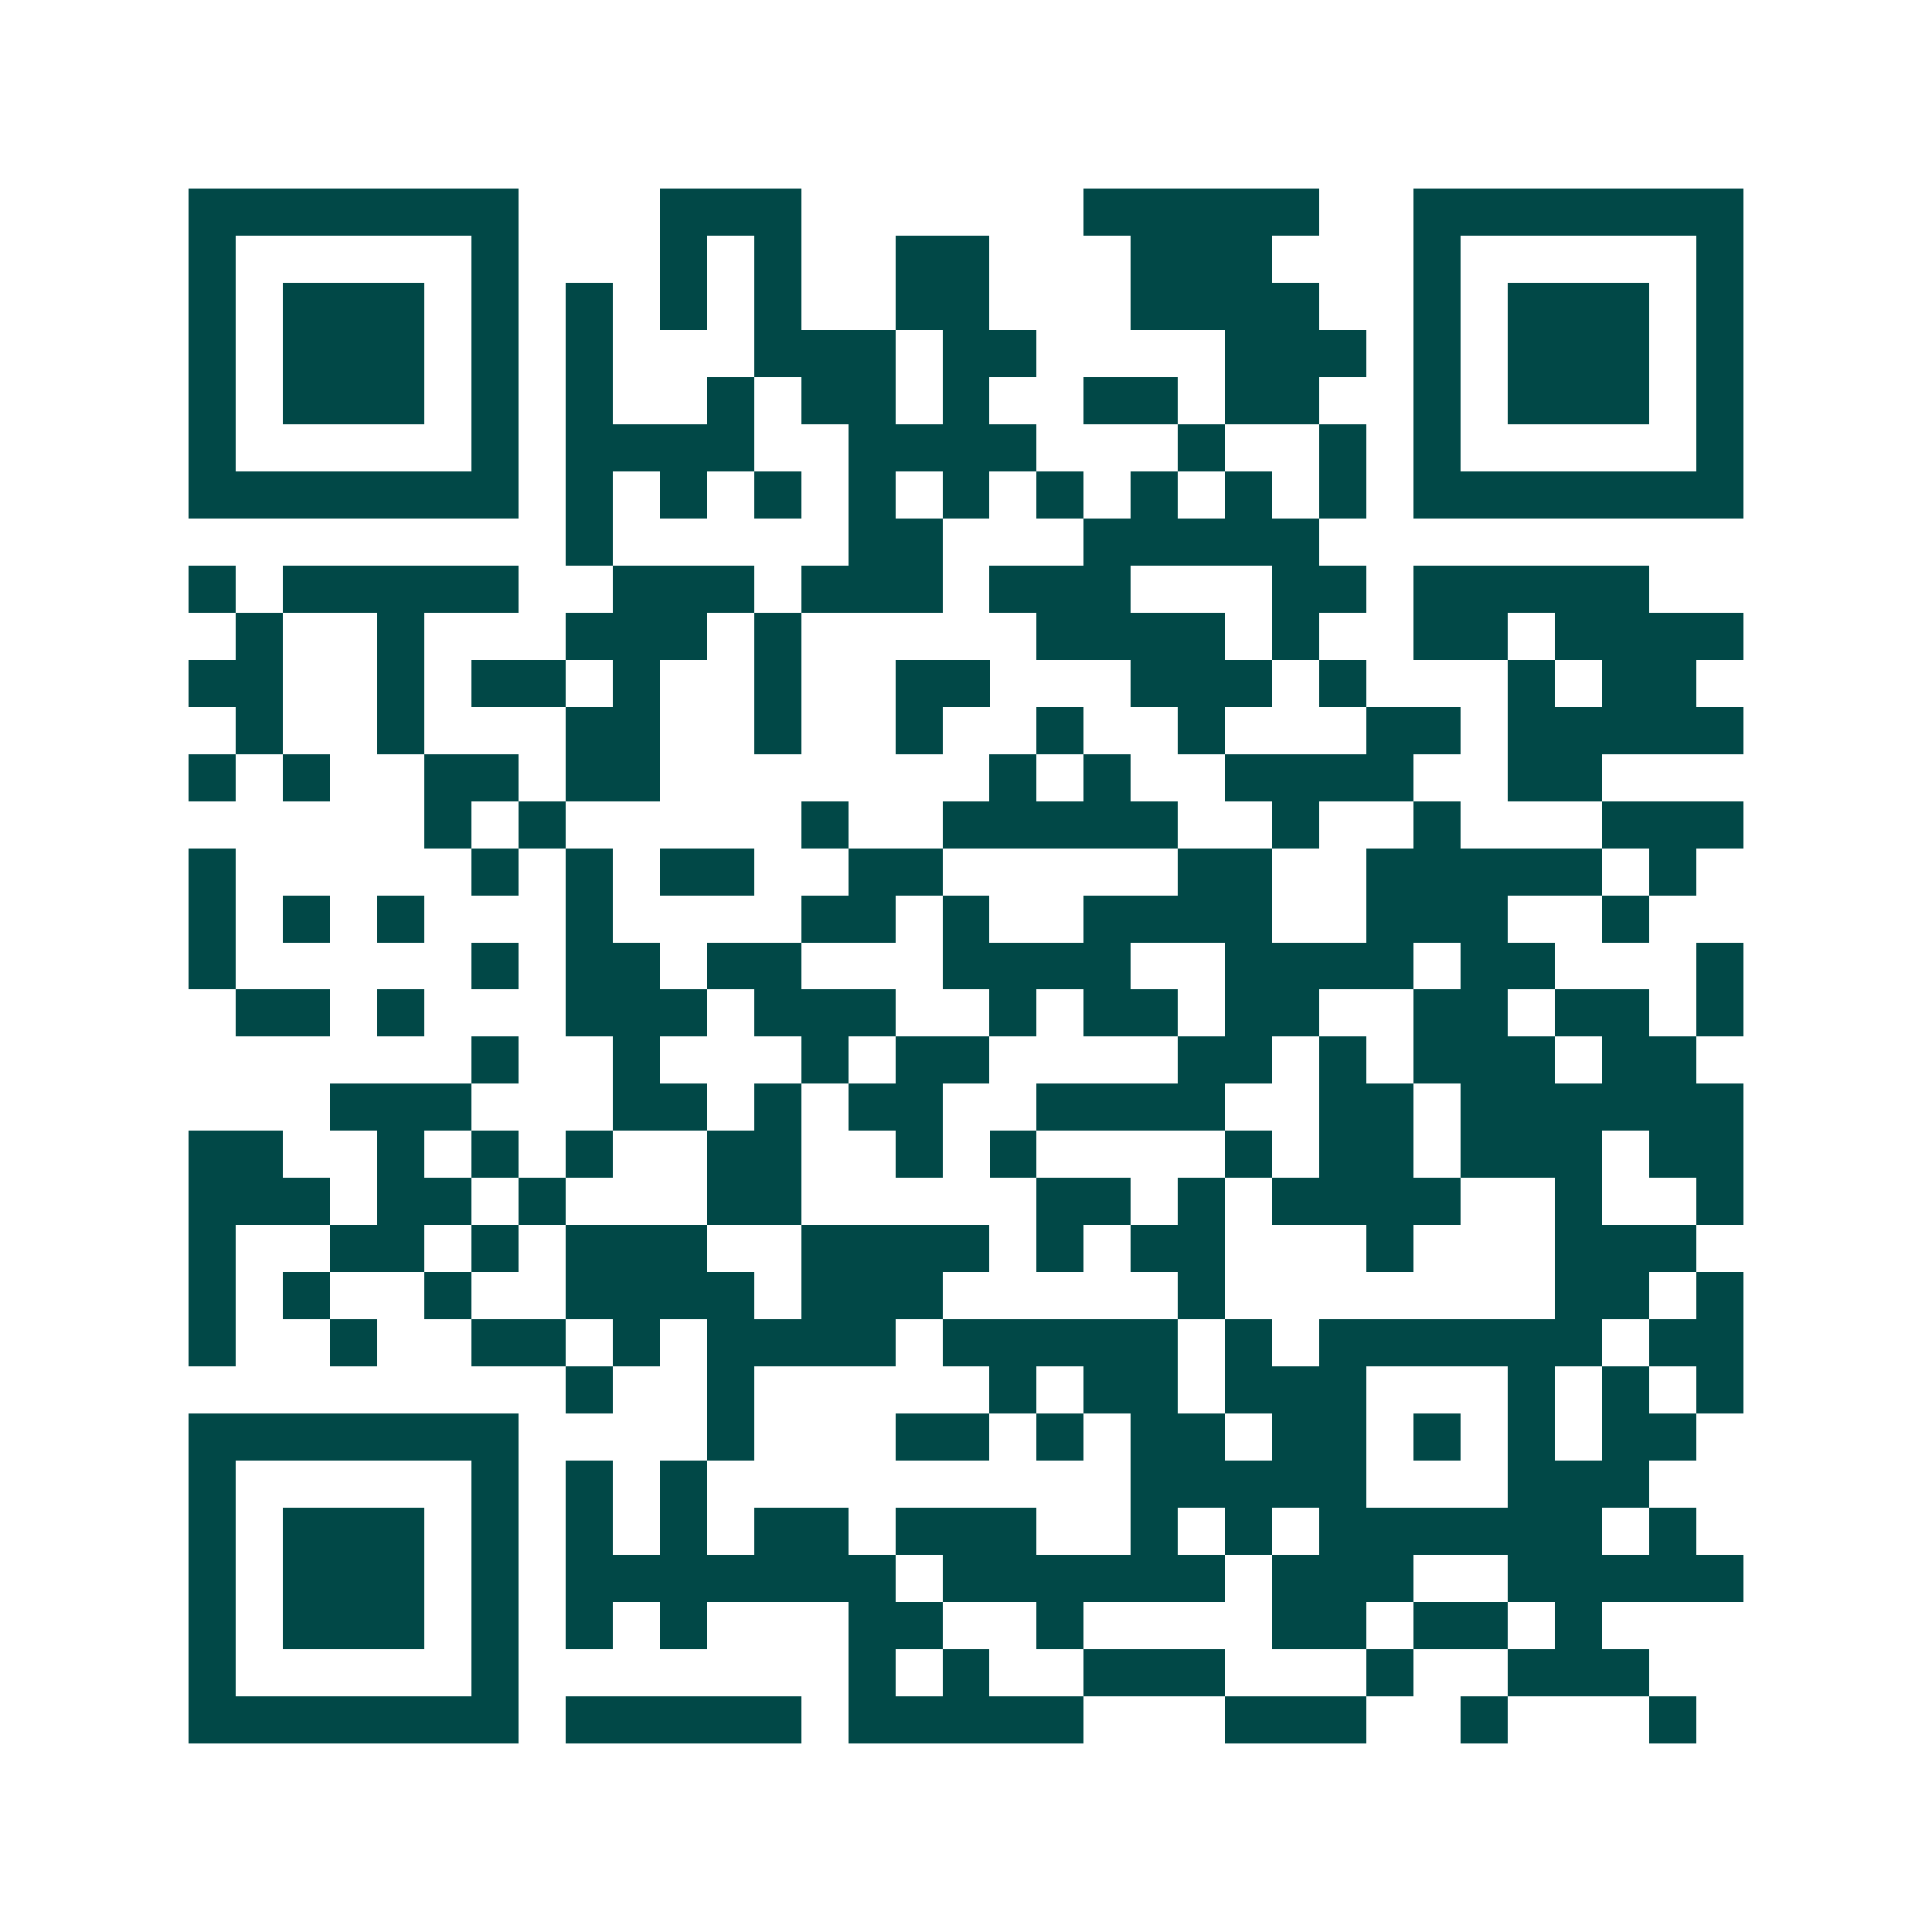 <svg xmlns="http://www.w3.org/2000/svg" width="200" height="200" viewBox="0 0 41 41" shape-rendering="crispEdges"><path fill="#ffffff" d="M0 0h41v41H0z"/><path stroke="#014847" d="M4 4.5h7m3 0h3m6 0h5m2 0h7M4 5.5h1m5 0h1m3 0h1m1 0h1m2 0h2m3 0h3m3 0h1m5 0h1M4 6.5h1m1 0h3m1 0h1m1 0h1m1 0h1m1 0h1m2 0h2m3 0h4m2 0h1m1 0h3m1 0h1M4 7.5h1m1 0h3m1 0h1m1 0h1m3 0h3m1 0h2m4 0h3m1 0h1m1 0h3m1 0h1M4 8.5h1m1 0h3m1 0h1m1 0h1m2 0h1m1 0h2m1 0h1m2 0h2m1 0h2m2 0h1m1 0h3m1 0h1M4 9.5h1m5 0h1m1 0h4m2 0h4m3 0h1m2 0h1m1 0h1m5 0h1M4 10.5h7m1 0h1m1 0h1m1 0h1m1 0h1m1 0h1m1 0h1m1 0h1m1 0h1m1 0h1m1 0h7M12 11.5h1m5 0h2m3 0h5M4 12.5h1m1 0h5m2 0h3m1 0h3m1 0h3m3 0h2m1 0h5M5 13.5h1m2 0h1m3 0h3m1 0h1m5 0h4m1 0h1m2 0h2m1 0h4M4 14.5h2m2 0h1m1 0h2m1 0h1m2 0h1m2 0h2m3 0h3m1 0h1m3 0h1m1 0h2M5 15.5h1m2 0h1m3 0h2m2 0h1m2 0h1m2 0h1m2 0h1m3 0h2m1 0h5M4 16.5h1m1 0h1m2 0h2m1 0h2m7 0h1m1 0h1m2 0h4m2 0h2M9 17.5h1m1 0h1m5 0h1m2 0h5m2 0h1m2 0h1m3 0h3M4 18.5h1m5 0h1m1 0h1m1 0h2m2 0h2m5 0h2m2 0h5m1 0h1M4 19.5h1m1 0h1m1 0h1m3 0h1m4 0h2m1 0h1m2 0h4m2 0h3m2 0h1M4 20.5h1m5 0h1m1 0h2m1 0h2m3 0h4m2 0h4m1 0h2m3 0h1M5 21.5h2m1 0h1m3 0h3m1 0h3m2 0h1m1 0h2m1 0h2m2 0h2m1 0h2m1 0h1M10 22.5h1m2 0h1m3 0h1m1 0h2m4 0h2m1 0h1m1 0h3m1 0h2M7 23.5h3m3 0h2m1 0h1m1 0h2m2 0h4m2 0h2m1 0h6M4 24.5h2m2 0h1m1 0h1m1 0h1m2 0h2m2 0h1m1 0h1m4 0h1m1 0h2m1 0h3m1 0h2M4 25.5h3m1 0h2m1 0h1m3 0h2m5 0h2m1 0h1m1 0h4m2 0h1m2 0h1M4 26.5h1m2 0h2m1 0h1m1 0h3m2 0h4m1 0h1m1 0h2m3 0h1m3 0h3M4 27.5h1m1 0h1m2 0h1m2 0h4m1 0h3m5 0h1m7 0h2m1 0h1M4 28.5h1m2 0h1m2 0h2m1 0h1m1 0h4m1 0h5m1 0h1m1 0h6m1 0h2M12 29.5h1m2 0h1m5 0h1m1 0h2m1 0h3m3 0h1m1 0h1m1 0h1M4 30.5h7m4 0h1m3 0h2m1 0h1m1 0h2m1 0h2m1 0h1m1 0h1m1 0h2M4 31.5h1m5 0h1m1 0h1m1 0h1m9 0h5m3 0h3M4 32.5h1m1 0h3m1 0h1m1 0h1m1 0h1m1 0h2m1 0h3m2 0h1m1 0h1m1 0h6m1 0h1M4 33.5h1m1 0h3m1 0h1m1 0h7m1 0h6m1 0h3m2 0h5M4 34.5h1m1 0h3m1 0h1m1 0h1m1 0h1m3 0h2m2 0h1m4 0h2m1 0h2m1 0h1M4 35.5h1m5 0h1m7 0h1m1 0h1m2 0h3m3 0h1m2 0h3M4 36.5h7m1 0h5m1 0h5m3 0h3m2 0h1m3 0h1"/></svg>
